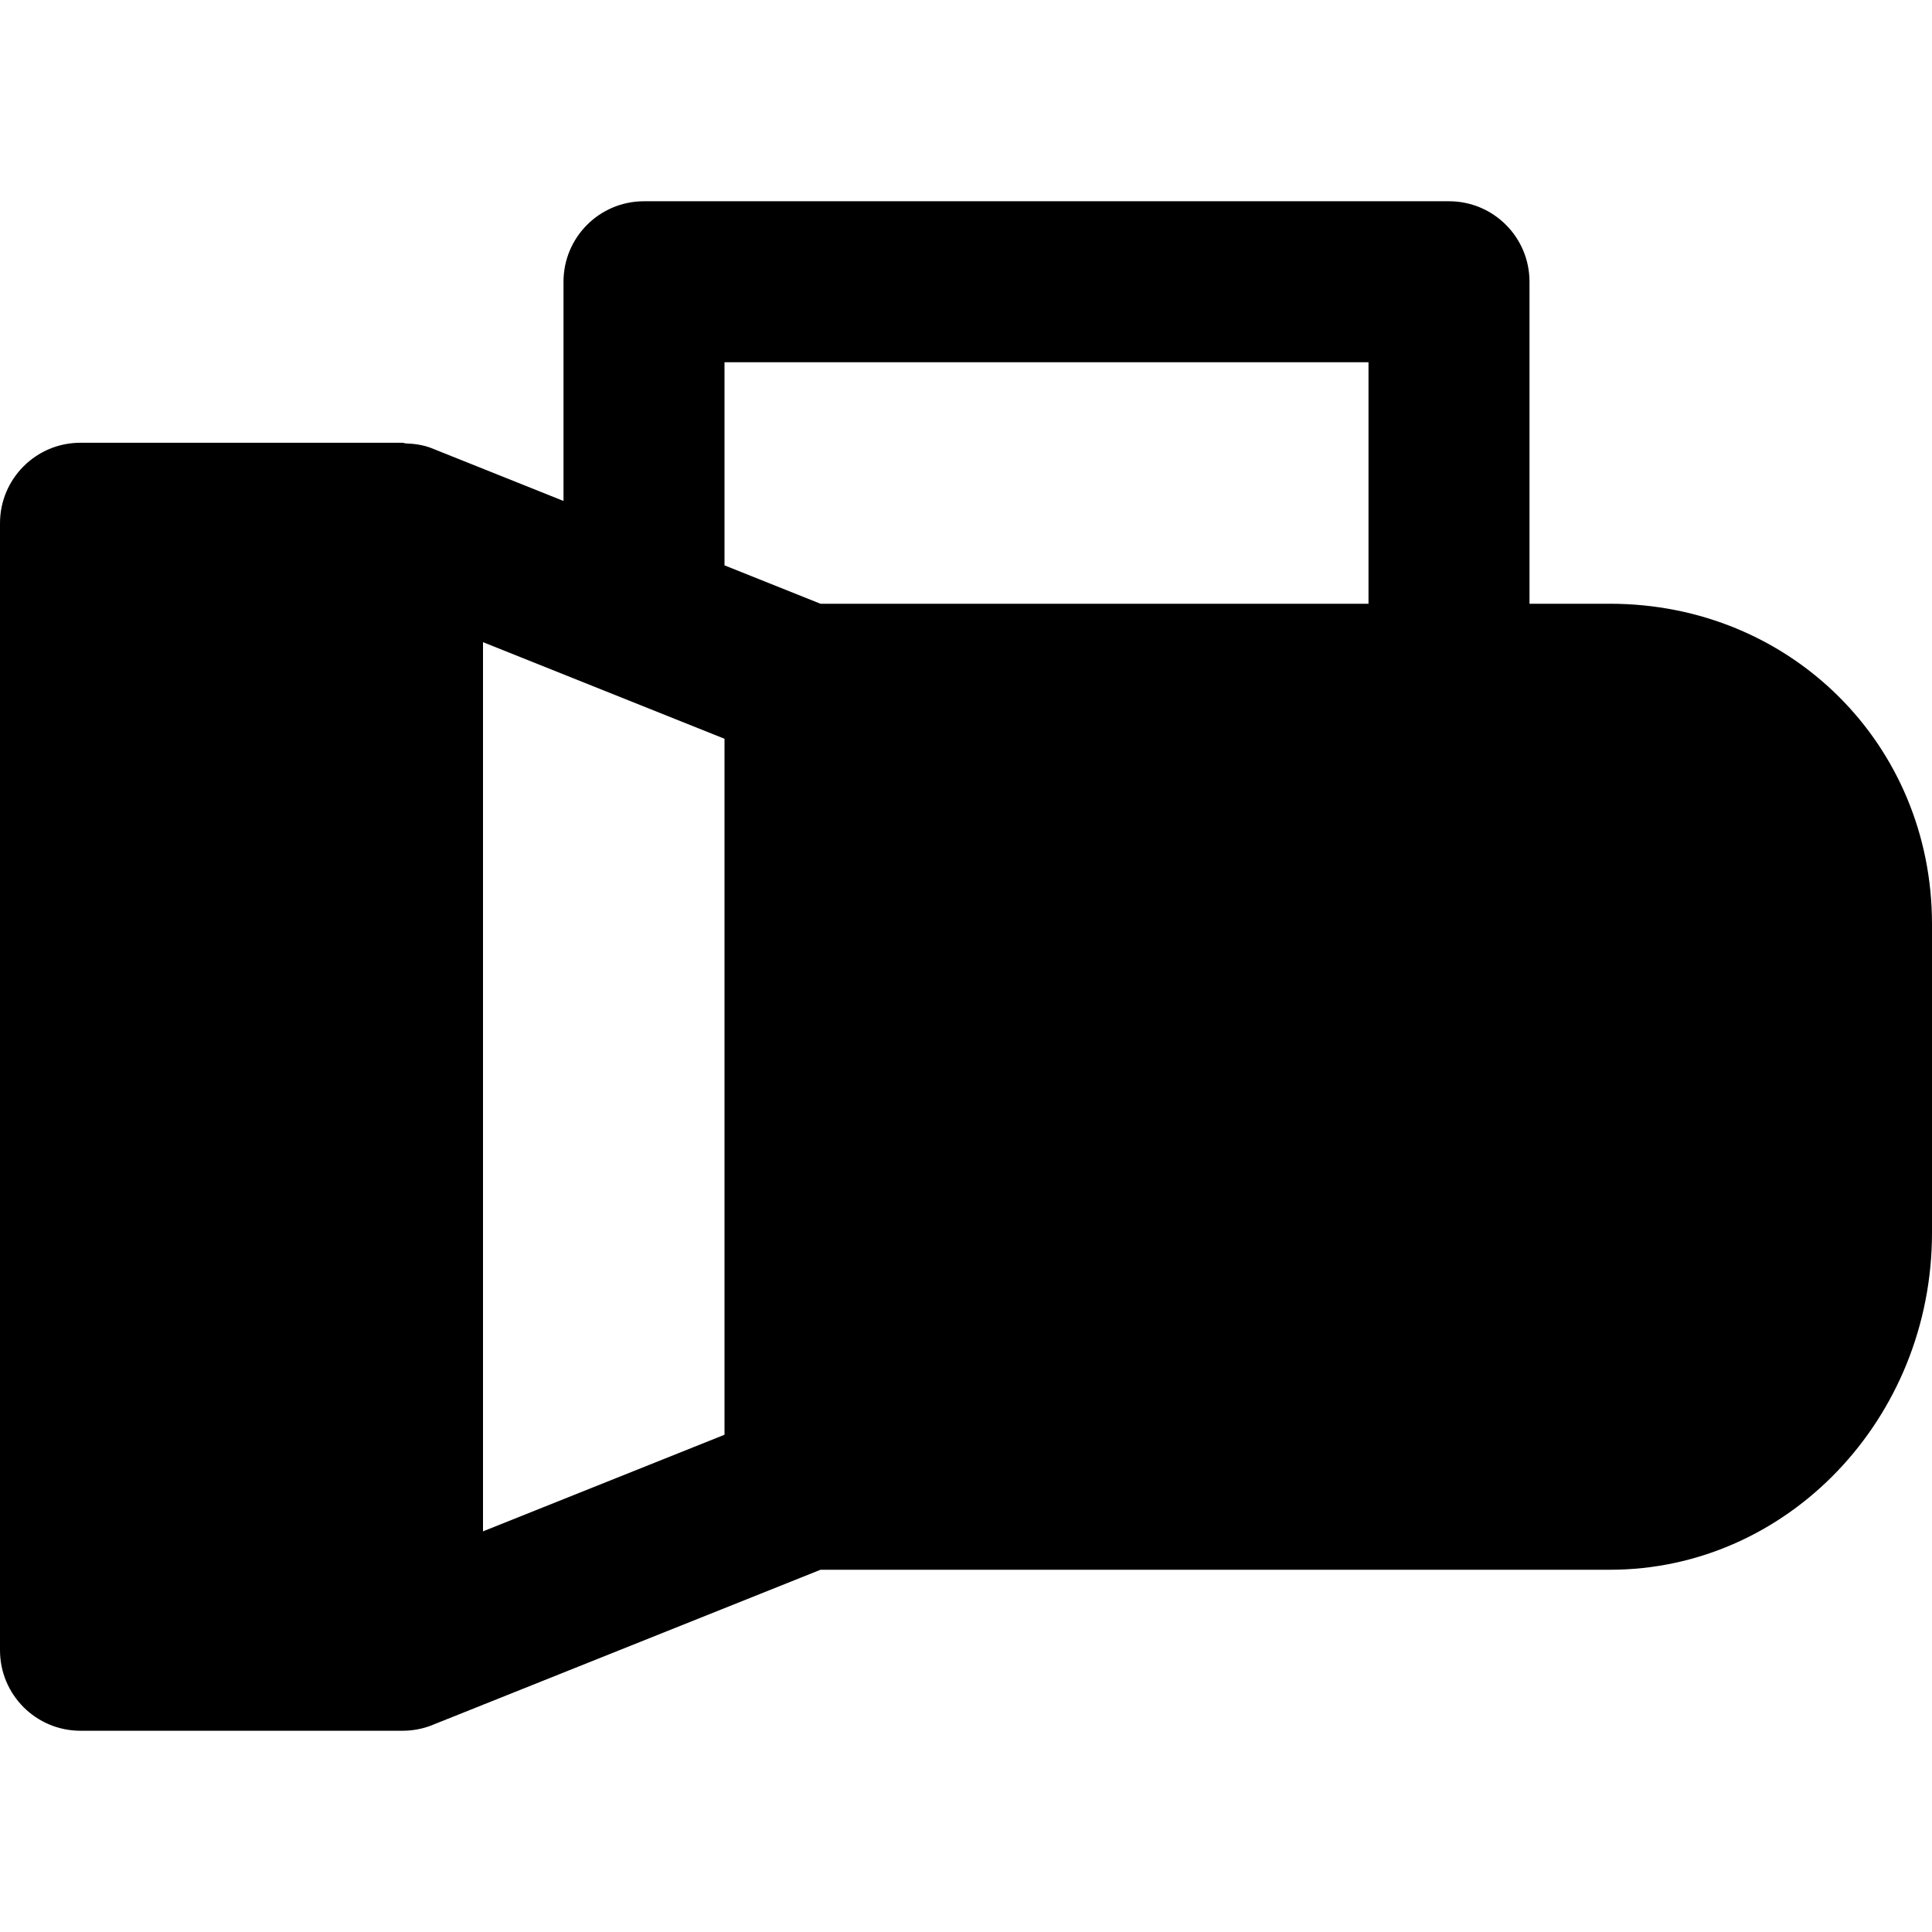 <?xml version="1.0" encoding="iso-8859-1"?>
<!-- Generator: Adobe Illustrator 19.0.0, SVG Export Plug-In . SVG Version: 6.00 Build 0)  -->
<svg version="1.1" id="Layer_1" xmlns="http://www.w3.org/2000/svg" xmlns:xlink="http://www.w3.org/1999/xlink" x="0px" y="0px"
	 viewBox="0 0 512 512" style="enable-background:new 0 0 512 512;" xml:space="preserve">
<g>
	<g>
		<path d="M426.667,160h-21.333V74.667c0-11.776-9.536-21.333-21.333-21.333H170.667c-11.797,0-21.333,9.557-21.333,21.333v58.091
			l-34.347-13.739h-0.021l-0.384-0.171c-2.283-0.917-4.672-1.259-7.083-1.344c-0.299-0.021-0.533-0.171-0.832-0.171H21.333
			C9.536,117.333,0,126.891,0,138.667v298.667c0,11.776,9.536,21.333,21.333,21.333h85.333c2.688,0,5.376-0.491,7.915-1.515
			l0.384-0.171h0.021L217.451,416h209.216C473.728,416,512,375.936,512,326.699v-81.813C512,197.291,474.517,160,426.667,160z
			 M192,380.224l-64,25.6V170.176l64,25.6V380.224z M362.667,160H217.451L192,149.824V96h170.667V160z"/>
	</g>
</g>
<g>
</g>
<g>
</g>
<g>
</g>
<g>
</g>
<g>
</g>
<g>
</g>
<g>
</g>
<g>
</g>
<g>
</g>
<g>
</g>
<g>
</g>
<g>
</g>
<g>
</g>
<g>
</g>
<g>
</g>
</svg>
